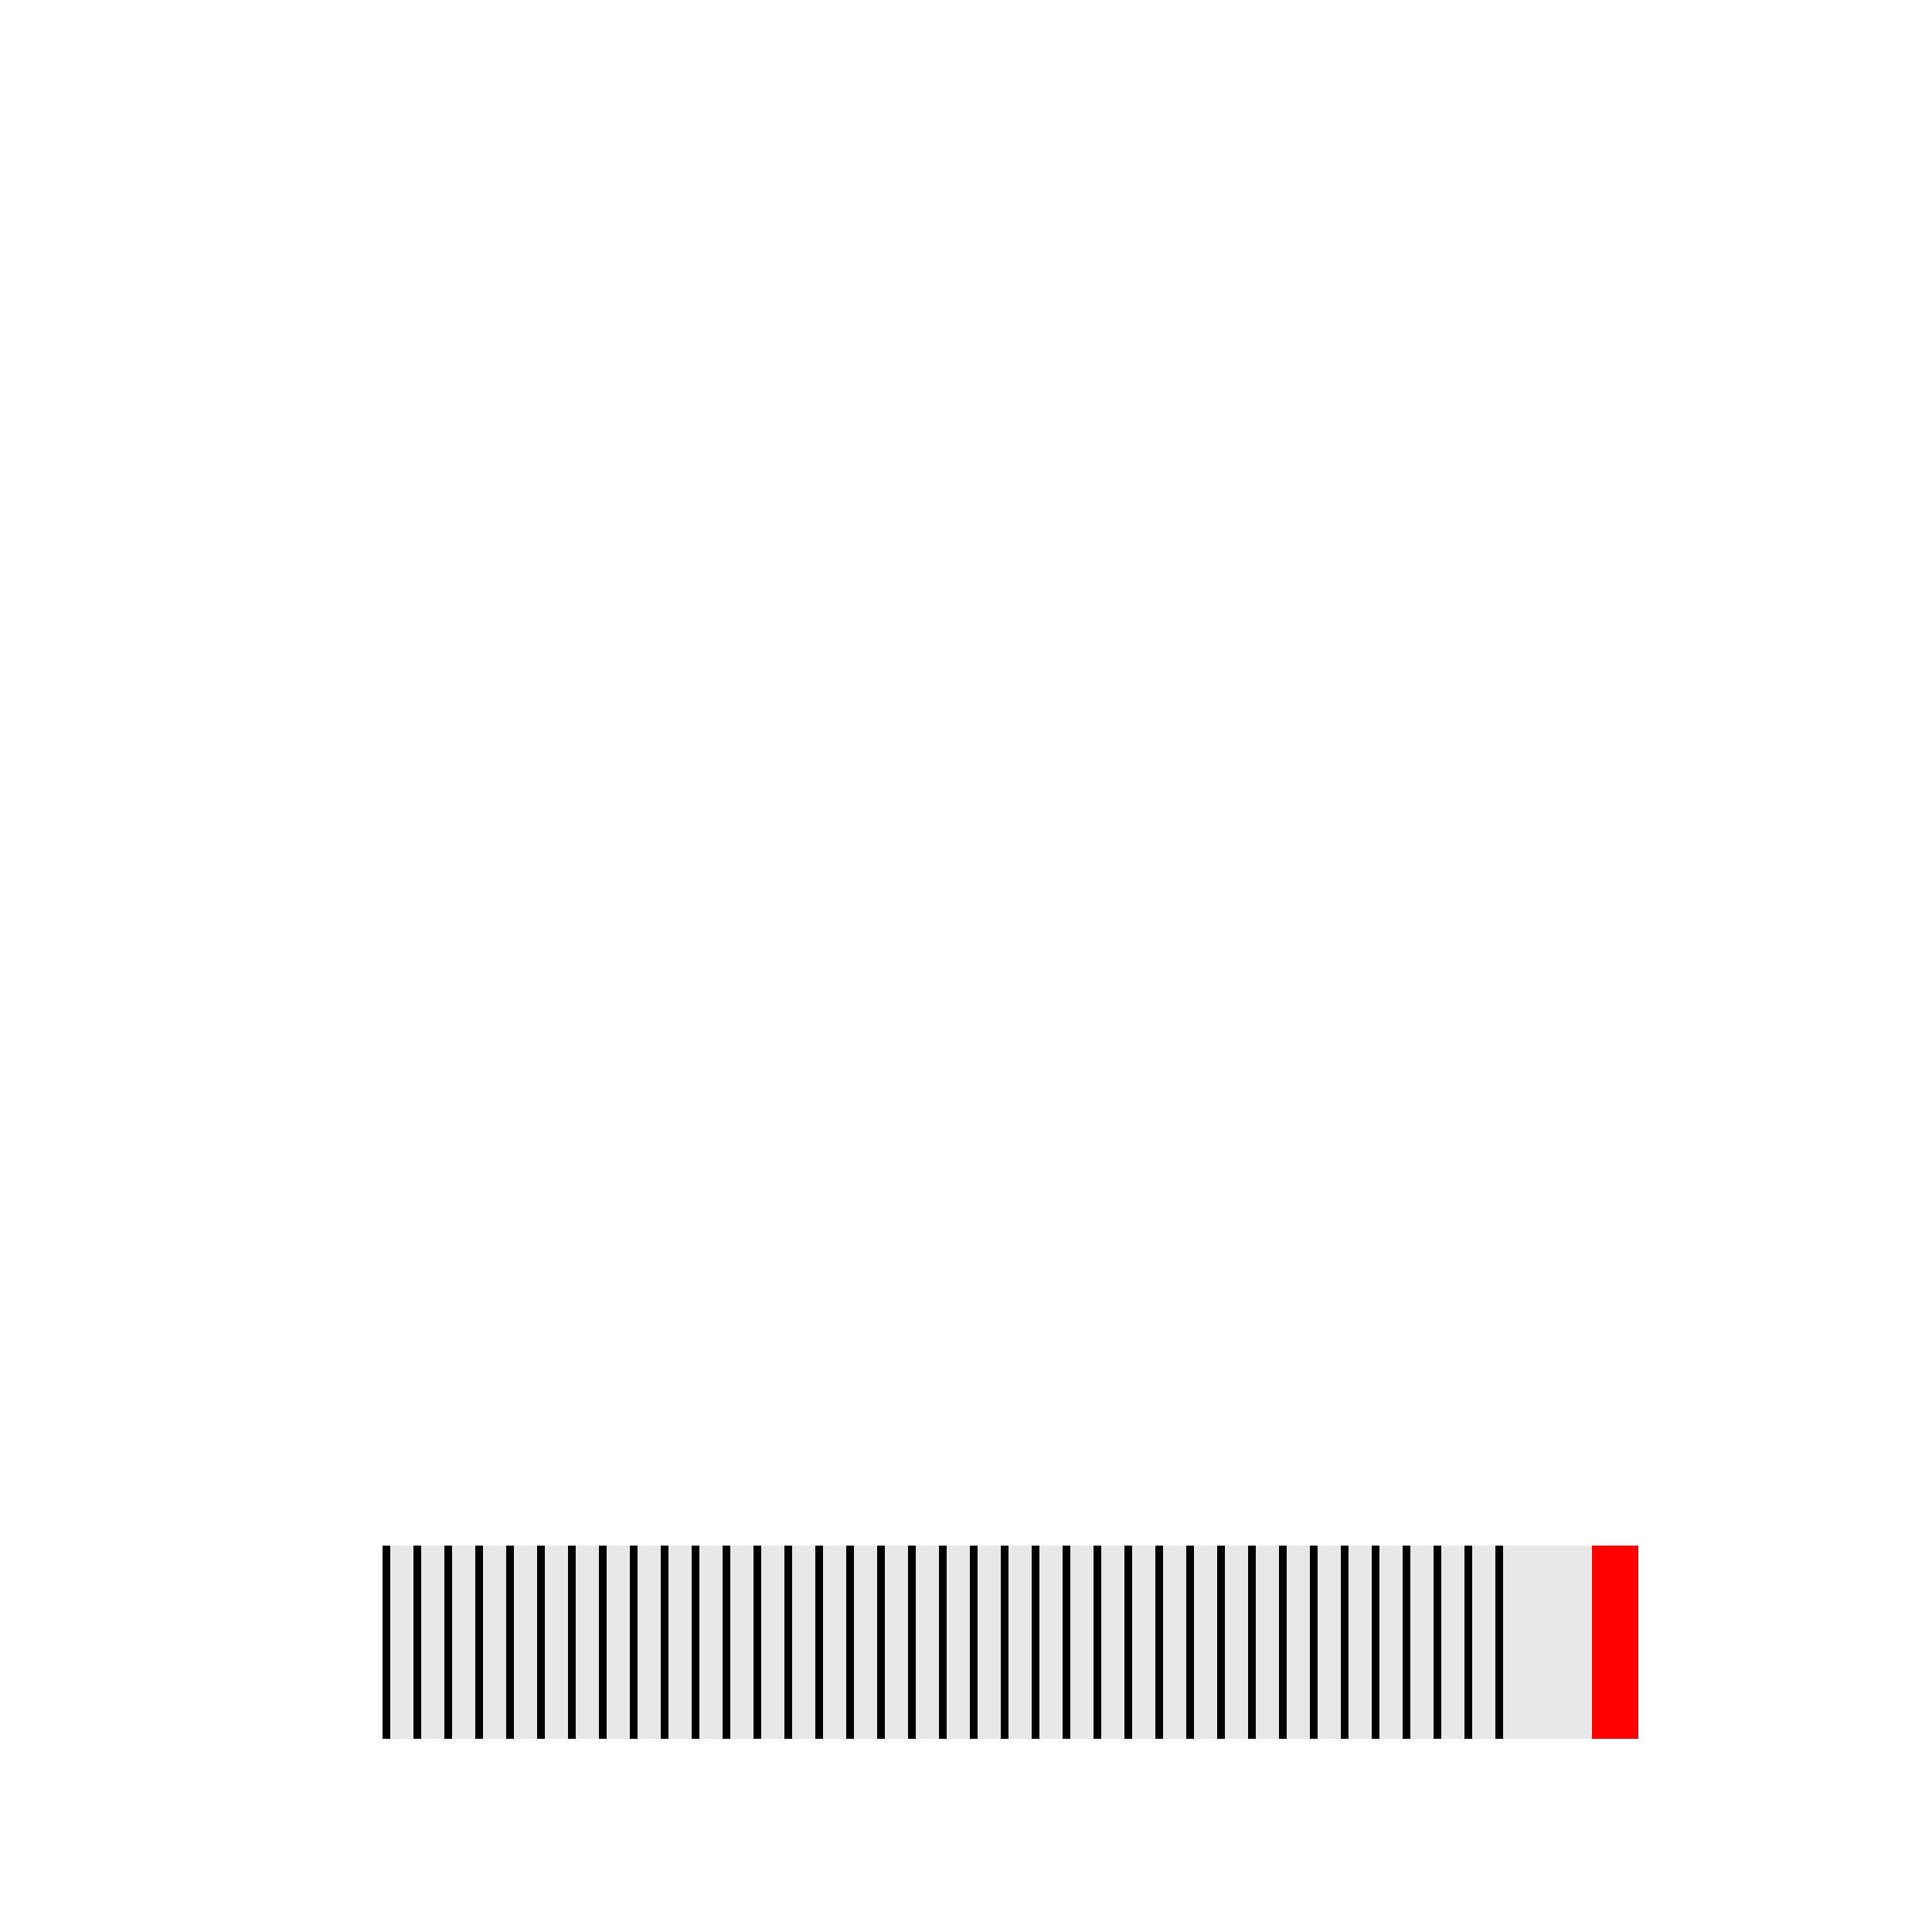 <!--

Generated by DrawGPT.
Free, open source, AI generated images in SVG, PNG, and HTML Canvas format.
https://drawgpt.ai

Created: 2023-09-27T05:14:40.439Z
Link: https://drawgpt.ai/prompt/94039/

-->
<svg xmlns="http://www.w3.org/2000/svg" xmlns:xlink="http://www.w3.org/1999/xlink" width="500" height="500"><defs/><g><rect fill="#FFFFFF" stroke="none" x="0" y="0" width="512" height="512"/><rect fill="#E8E8E8" stroke="none" x="100" y="400" width="312" height="50"/><path fill="none" stroke="#000000" paint-order="fill stroke markers" d=" M 100 400 L 100 450" stroke-miterlimit="10" stroke-width="2" stroke-dasharray=""/><path fill="none" stroke="#000000" paint-order="fill stroke markers" d=" M 108 400 L 108 450" stroke-miterlimit="10" stroke-width="2" stroke-dasharray=""/><path fill="none" stroke="#000000" paint-order="fill stroke markers" d=" M 116 400 L 116 450" stroke-miterlimit="10" stroke-width="2" stroke-dasharray=""/><path fill="none" stroke="#000000" paint-order="fill stroke markers" d=" M 124 400 L 124 450" stroke-miterlimit="10" stroke-width="2" stroke-dasharray=""/><path fill="none" stroke="#000000" paint-order="fill stroke markers" d=" M 132 400 L 132 450" stroke-miterlimit="10" stroke-width="2" stroke-dasharray=""/><path fill="none" stroke="#000000" paint-order="fill stroke markers" d=" M 140 400 L 140 450" stroke-miterlimit="10" stroke-width="2" stroke-dasharray=""/><path fill="none" stroke="#000000" paint-order="fill stroke markers" d=" M 148 400 L 148 450" stroke-miterlimit="10" stroke-width="2" stroke-dasharray=""/><path fill="none" stroke="#000000" paint-order="fill stroke markers" d=" M 156 400 L 156 450" stroke-miterlimit="10" stroke-width="2" stroke-dasharray=""/><path fill="none" stroke="#000000" paint-order="fill stroke markers" d=" M 164 400 L 164 450" stroke-miterlimit="10" stroke-width="2" stroke-dasharray=""/><path fill="none" stroke="#000000" paint-order="fill stroke markers" d=" M 172 400 L 172 450" stroke-miterlimit="10" stroke-width="2" stroke-dasharray=""/><path fill="none" stroke="#000000" paint-order="fill stroke markers" d=" M 180 400 L 180 450" stroke-miterlimit="10" stroke-width="2" stroke-dasharray=""/><path fill="none" stroke="#000000" paint-order="fill stroke markers" d=" M 188 400 L 188 450" stroke-miterlimit="10" stroke-width="2" stroke-dasharray=""/><path fill="none" stroke="#000000" paint-order="fill stroke markers" d=" M 196 400 L 196 450" stroke-miterlimit="10" stroke-width="2" stroke-dasharray=""/><path fill="none" stroke="#000000" paint-order="fill stroke markers" d=" M 204 400 L 204 450" stroke-miterlimit="10" stroke-width="2" stroke-dasharray=""/><path fill="none" stroke="#000000" paint-order="fill stroke markers" d=" M 212 400 L 212 450" stroke-miterlimit="10" stroke-width="2" stroke-dasharray=""/><path fill="none" stroke="#000000" paint-order="fill stroke markers" d=" M 220 400 L 220 450" stroke-miterlimit="10" stroke-width="2" stroke-dasharray=""/><path fill="none" stroke="#000000" paint-order="fill stroke markers" d=" M 228 400 L 228 450" stroke-miterlimit="10" stroke-width="2" stroke-dasharray=""/><path fill="none" stroke="#000000" paint-order="fill stroke markers" d=" M 236 400 L 236 450" stroke-miterlimit="10" stroke-width="2" stroke-dasharray=""/><path fill="none" stroke="#000000" paint-order="fill stroke markers" d=" M 244 400 L 244 450" stroke-miterlimit="10" stroke-width="2" stroke-dasharray=""/><path fill="none" stroke="#000000" paint-order="fill stroke markers" d=" M 252 400 L 252 450" stroke-miterlimit="10" stroke-width="2" stroke-dasharray=""/><path fill="none" stroke="#000000" paint-order="fill stroke markers" d=" M 260 400 L 260 450" stroke-miterlimit="10" stroke-width="2" stroke-dasharray=""/><path fill="none" stroke="#000000" paint-order="fill stroke markers" d=" M 268 400 L 268 450" stroke-miterlimit="10" stroke-width="2" stroke-dasharray=""/><path fill="none" stroke="#000000" paint-order="fill stroke markers" d=" M 276 400 L 276 450" stroke-miterlimit="10" stroke-width="2" stroke-dasharray=""/><path fill="none" stroke="#000000" paint-order="fill stroke markers" d=" M 284 400 L 284 450" stroke-miterlimit="10" stroke-width="2" stroke-dasharray=""/><path fill="none" stroke="#000000" paint-order="fill stroke markers" d=" M 292 400 L 292 450" stroke-miterlimit="10" stroke-width="2" stroke-dasharray=""/><path fill="none" stroke="#000000" paint-order="fill stroke markers" d=" M 300 400 L 300 450" stroke-miterlimit="10" stroke-width="2" stroke-dasharray=""/><path fill="none" stroke="#000000" paint-order="fill stroke markers" d=" M 308 400 L 308 450" stroke-miterlimit="10" stroke-width="2" stroke-dasharray=""/><path fill="none" stroke="#000000" paint-order="fill stroke markers" d=" M 316 400 L 316 450" stroke-miterlimit="10" stroke-width="2" stroke-dasharray=""/><path fill="none" stroke="#000000" paint-order="fill stroke markers" d=" M 324 400 L 324 450" stroke-miterlimit="10" stroke-width="2" stroke-dasharray=""/><path fill="none" stroke="#000000" paint-order="fill stroke markers" d=" M 332 400 L 332 450" stroke-miterlimit="10" stroke-width="2" stroke-dasharray=""/><path fill="none" stroke="#000000" paint-order="fill stroke markers" d=" M 340 400 L 340 450" stroke-miterlimit="10" stroke-width="2" stroke-dasharray=""/><path fill="none" stroke="#000000" paint-order="fill stroke markers" d=" M 348 400 L 348 450" stroke-miterlimit="10" stroke-width="2" stroke-dasharray=""/><path fill="none" stroke="#000000" paint-order="fill stroke markers" d=" M 356 400 L 356 450" stroke-miterlimit="10" stroke-width="2" stroke-dasharray=""/><path fill="none" stroke="#000000" paint-order="fill stroke markers" d=" M 364 400 L 364 450" stroke-miterlimit="10" stroke-width="2" stroke-dasharray=""/><path fill="none" stroke="#000000" paint-order="fill stroke markers" d=" M 372 400 L 372 450" stroke-miterlimit="10" stroke-width="2" stroke-dasharray=""/><path fill="none" stroke="#000000" paint-order="fill stroke markers" d=" M 380 400 L 380 450" stroke-miterlimit="10" stroke-width="2" stroke-dasharray=""/><path fill="none" stroke="#000000" paint-order="fill stroke markers" d=" M 388 400 L 388 450" stroke-miterlimit="10" stroke-width="2" stroke-dasharray=""/><rect fill="#FF0000" stroke="none" x="412" y="400" width="12" height="50"/></g></svg>